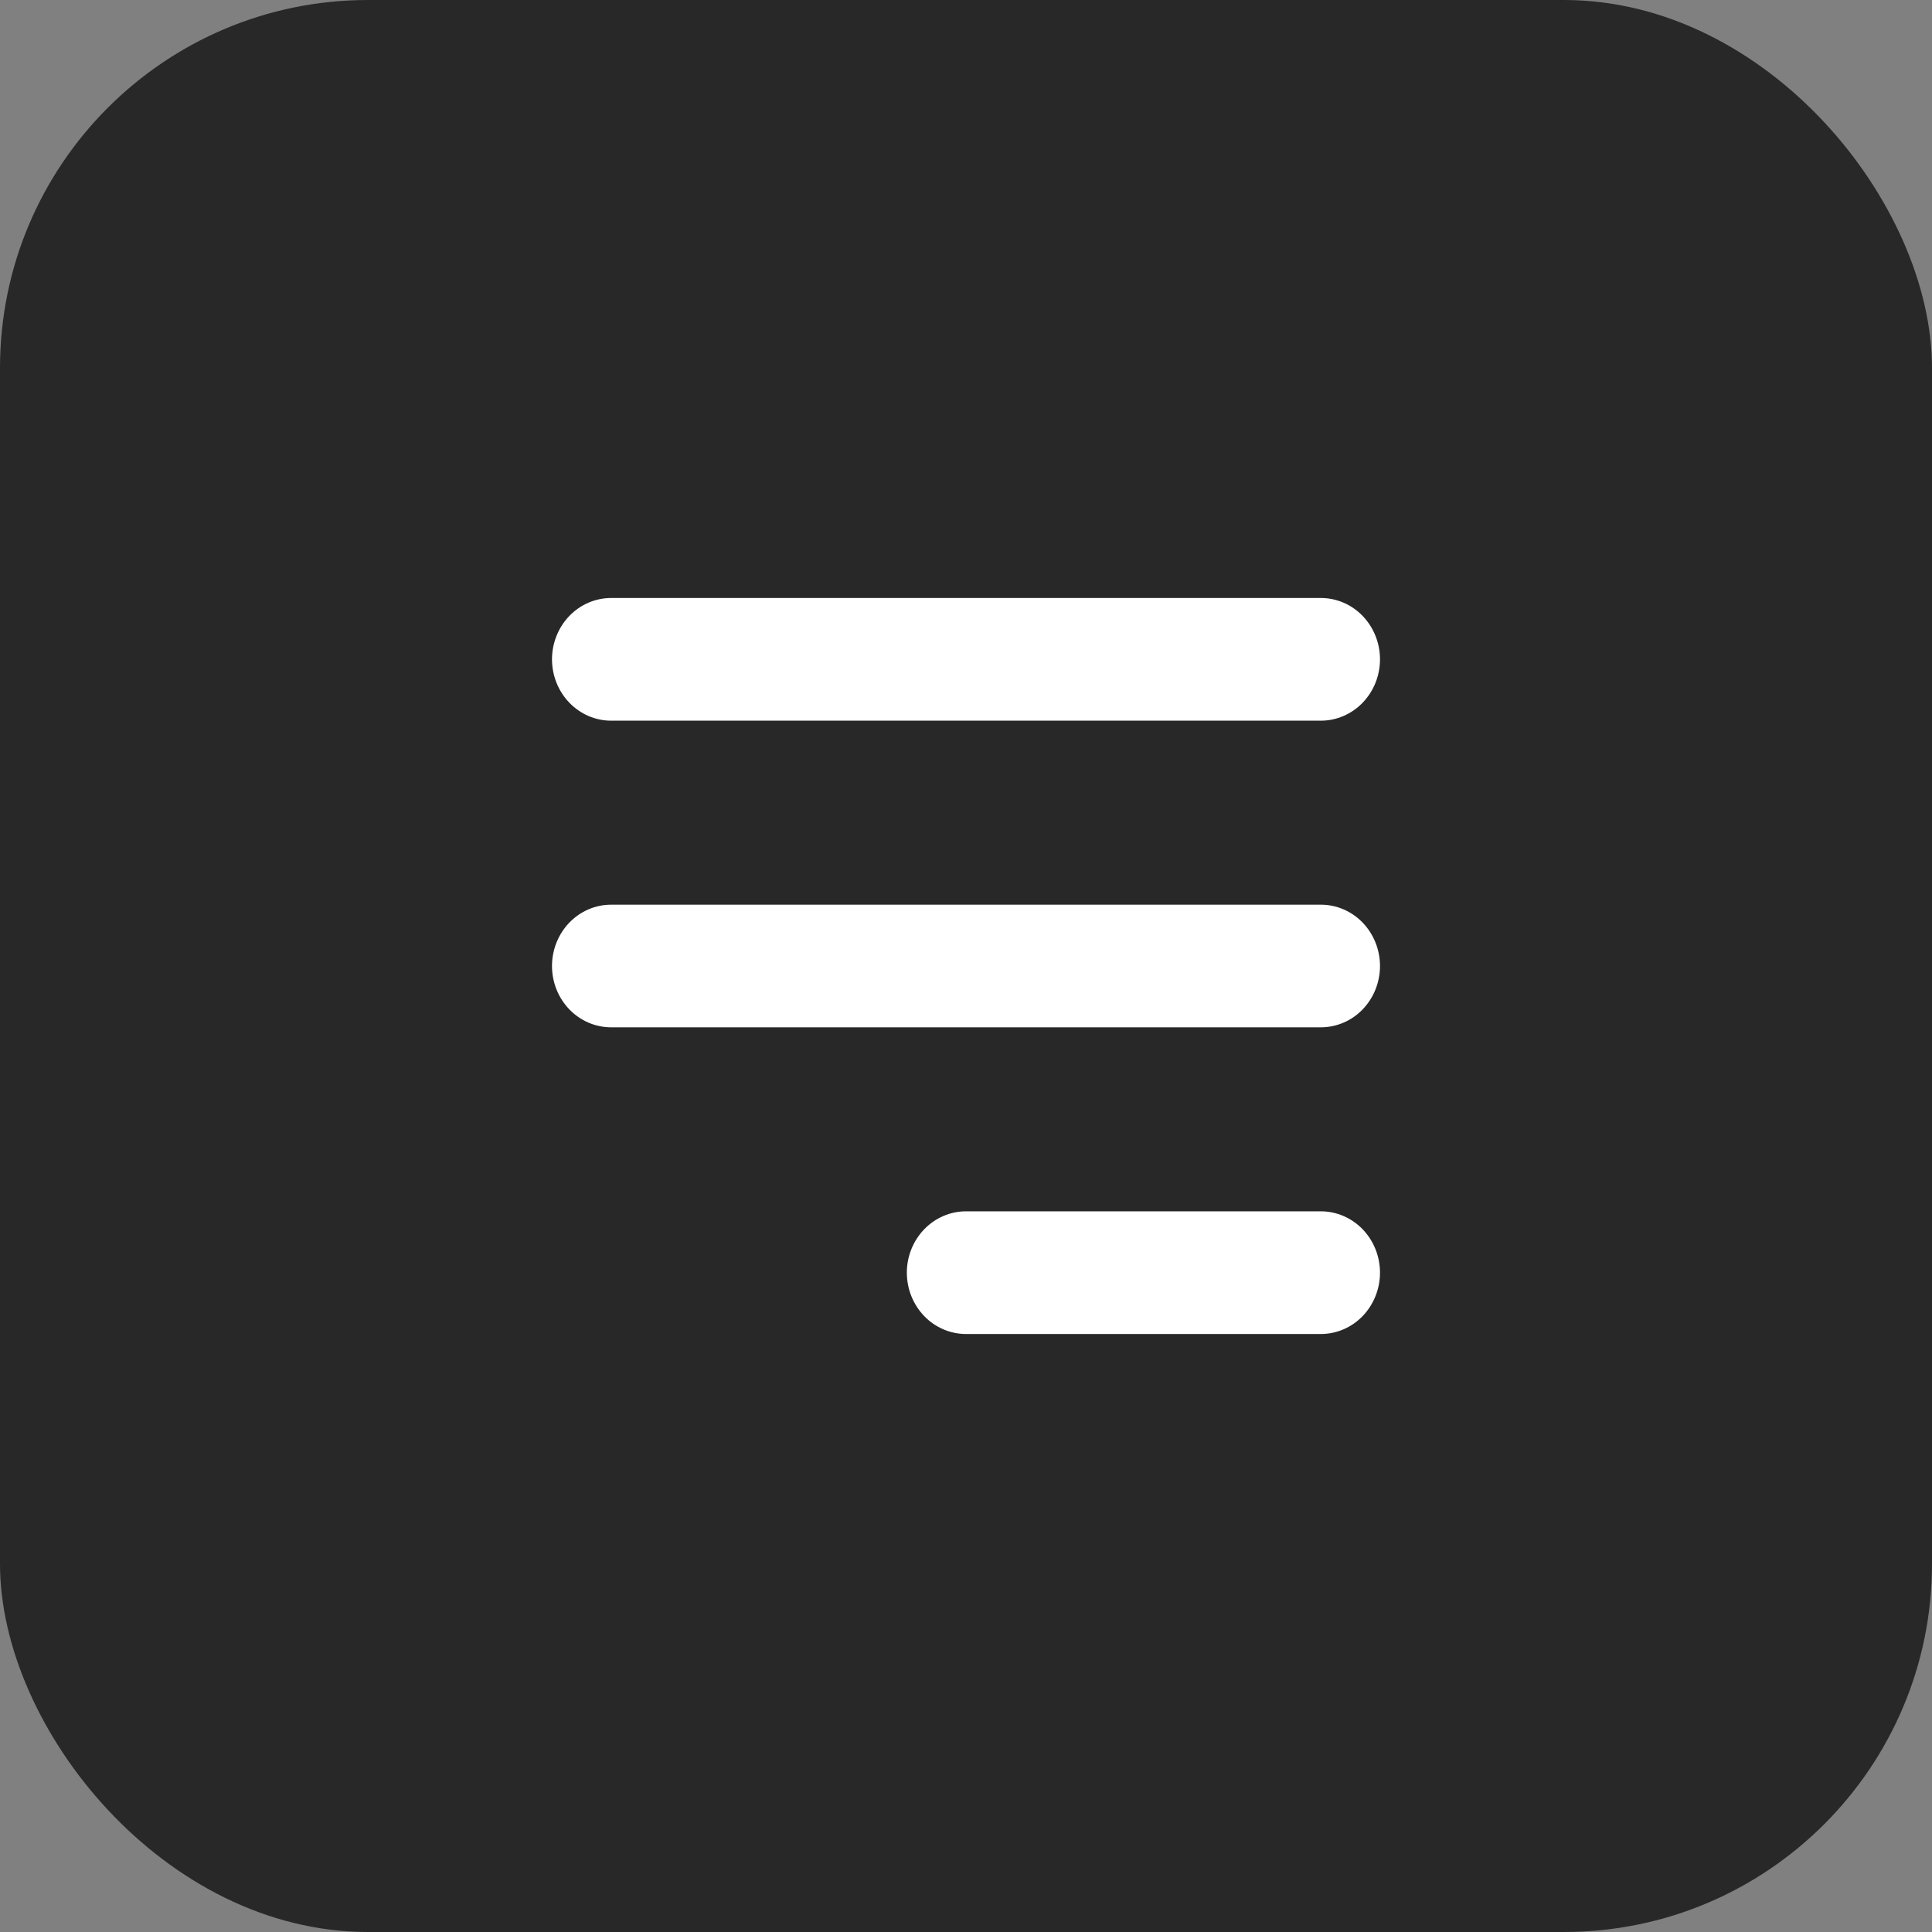 <?xml version="1.0" encoding="UTF-8"?> <svg xmlns="http://www.w3.org/2000/svg" width="42" height="42" viewBox="0 0 42 42" fill="none"><rect x="0" y="0" width="42" height="42" fill="#808080" stroke="none"/><rect width="42" height="42" rx="8" fill="#282828"></rect><path fill-rule="evenodd" clip-rule="evenodd" d="M12 14.333C12 13.98 12.136 13.641 12.377 13.39C12.618 13.14 12.945 13 13.286 13H28.714C29.055 13 29.382 13.14 29.623 13.39C29.864 13.641 30 13.98 30 14.333C30 14.687 29.864 15.026 29.623 15.276C29.382 15.526 29.055 15.667 28.714 15.667H13.286C12.945 15.667 12.618 15.526 12.377 15.276C12.136 15.026 12 14.687 12 14.333ZM12 21C12 20.646 12.136 20.307 12.377 20.057C12.618 19.807 12.945 19.667 13.286 19.667H28.714C29.055 19.667 29.382 19.807 29.623 20.057C29.864 20.307 30 20.646 30 21C30 21.354 29.864 21.693 29.623 21.943C29.382 22.193 29.055 22.333 28.714 22.333H13.286C12.945 22.333 12.618 22.193 12.377 21.943C12.136 21.693 12 21.354 12 21ZM19.714 27.667C19.714 27.313 19.85 26.974 20.091 26.724C20.332 26.474 20.659 26.333 21 26.333H28.714C29.055 26.333 29.382 26.474 29.623 26.724C29.864 26.974 30 27.313 30 27.667C30 28.02 29.864 28.359 29.623 28.61C29.382 28.86 29.055 29 28.714 29H21C20.659 29 20.332 28.86 20.091 28.61C19.85 28.359 19.714 28.02 19.714 27.667Z" fill="white"></path></svg> 